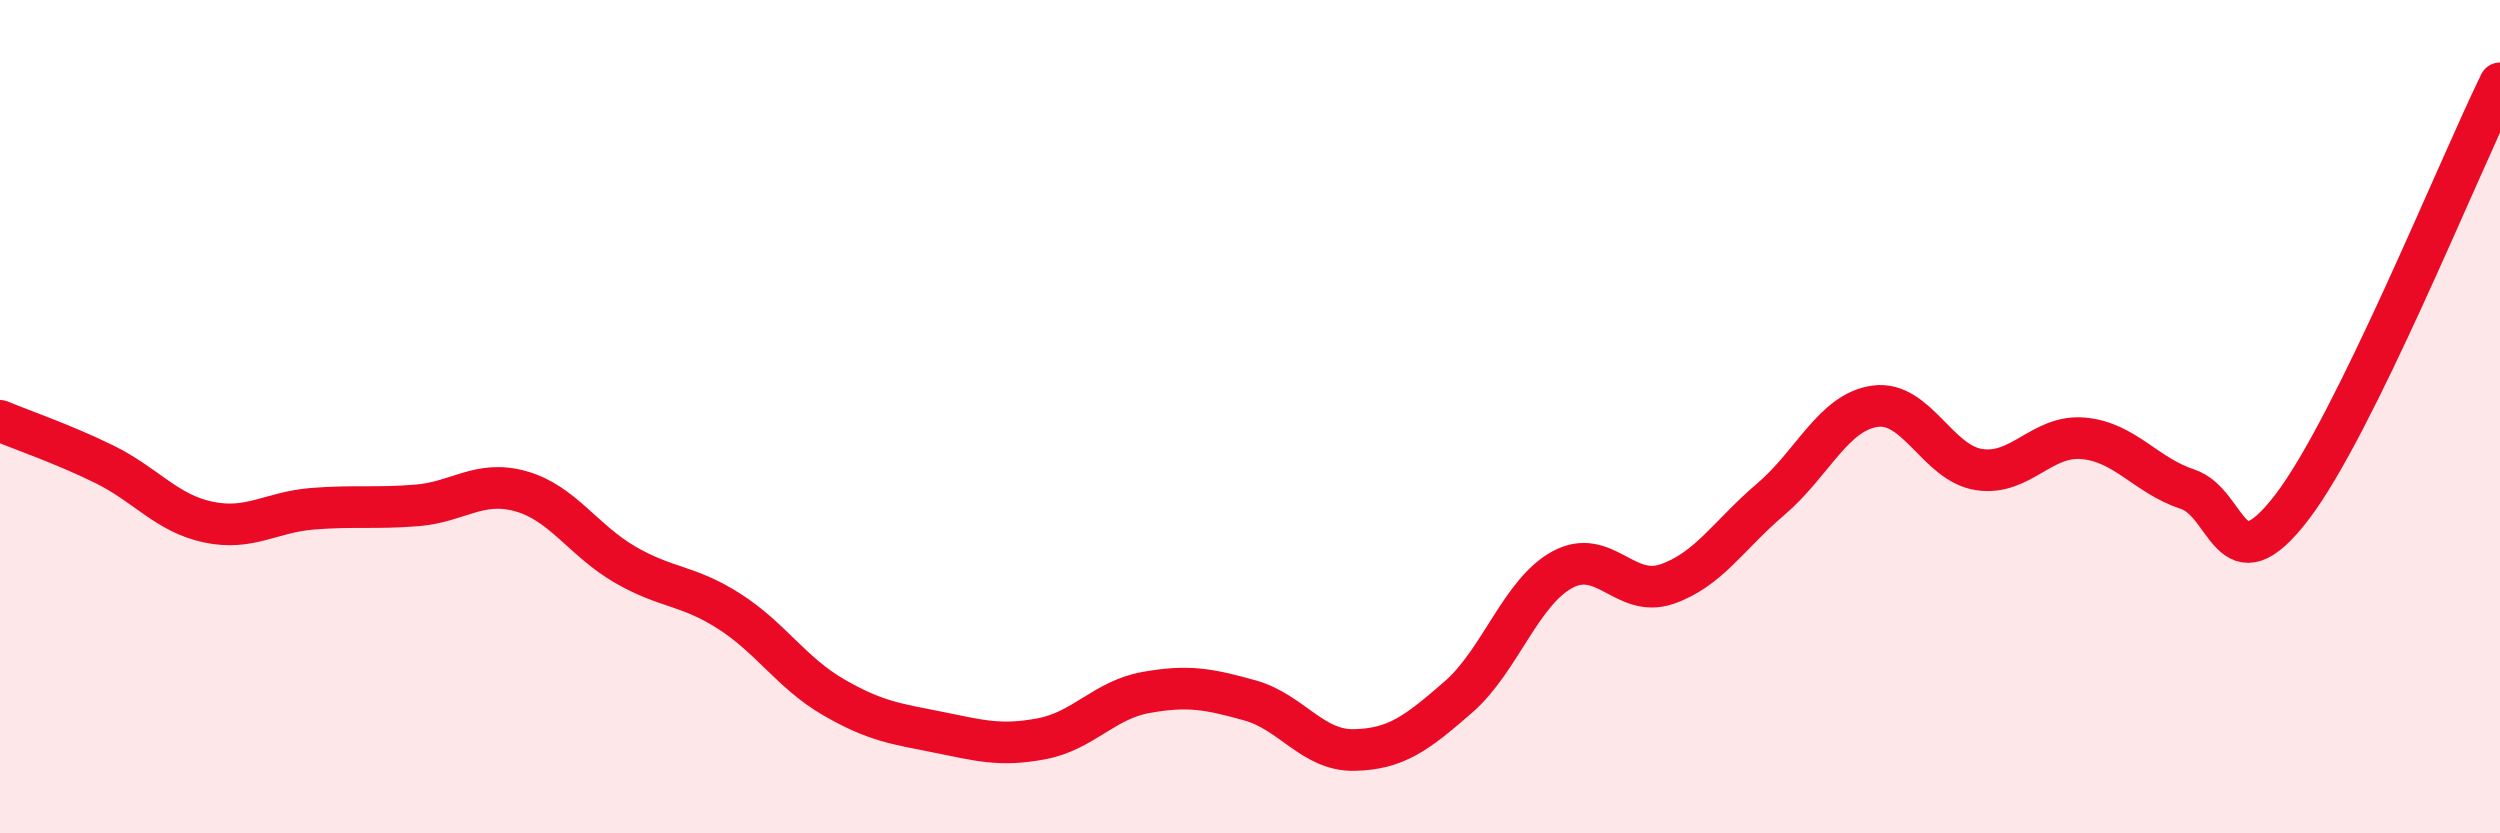 
    <svg width="60" height="20" viewBox="0 0 60 20" xmlns="http://www.w3.org/2000/svg">
      <path
        d="M 0,10.1 C 0.5,10.31 1.5,10.65 2.5,11.14 C 3.5,11.63 4,12.32 5,12.53 C 6,12.74 6.5,12.29 7.5,12.21 C 8.5,12.13 9,12.21 10,12.13 C 11,12.05 11.5,11.51 12.5,11.79 C 13.5,12.07 14,12.97 15,13.55 C 16,14.13 16.5,14.03 17.5,14.67 C 18.5,15.31 19,16.15 20,16.73 C 21,17.31 21.5,17.37 22.5,17.57 C 23.5,17.77 24,17.92 25,17.73 C 26,17.54 26.5,16.8 27.5,16.62 C 28.5,16.44 29,16.53 30,16.81 C 31,17.09 31.5,18.02 32.5,18 C 33.5,17.98 34,17.6 35,16.73 C 36,15.86 36.5,14.21 37.5,13.67 C 38.5,13.13 39,14.36 40,14.02 C 41,13.68 41.5,12.83 42.5,11.98 C 43.5,11.13 44,9.89 45,9.75 C 46,9.61 46.5,11.12 47.5,11.27 C 48.5,11.42 49,10.43 50,10.52 C 51,10.61 51.5,11.41 52.5,11.74 C 53.5,12.07 53.5,14.13 55,12.18 C 56.5,10.23 59,4.04 60,2L60 20L0 20Z"
        fill="#EB0A25"
        opacity="0.1"
        stroke-linecap="round"
        stroke-linejoin="round"
      />
      <path
        d="M 0,10.1 C 0.5,10.31 1.5,10.65 2.5,11.14 C 3.5,11.63 4,12.32 5,12.53 C 6,12.74 6.5,12.29 7.5,12.21 C 8.5,12.13 9,12.21 10,12.13 C 11,12.05 11.5,11.51 12.5,11.79 C 13.5,12.07 14,12.97 15,13.55 C 16,14.13 16.5,14.03 17.5,14.67 C 18.5,15.31 19,16.15 20,16.73 C 21,17.31 21.5,17.37 22.5,17.57 C 23.5,17.77 24,17.92 25,17.73 C 26,17.54 26.5,16.8 27.5,16.62 C 28.5,16.44 29,16.53 30,16.81 C 31,17.09 31.5,18.02 32.5,18 C 33.5,17.98 34,17.6 35,16.73 C 36,15.86 36.5,14.21 37.5,13.67 C 38.5,13.13 39,14.36 40,14.02 C 41,13.68 41.5,12.83 42.5,11.98 C 43.5,11.13 44,9.89 45,9.75 C 46,9.61 46.5,11.12 47.5,11.27 C 48.5,11.42 49,10.43 50,10.52 C 51,10.61 51.5,11.41 52.5,11.74 C 53.5,12.07 53.5,14.13 55,12.18 C 56.5,10.23 59,4.04 60,2"
        stroke="#EB0A25"
        stroke-width="1"
        fill="none"
        stroke-linecap="round"
        stroke-linejoin="round"
      />
    </svg>
  